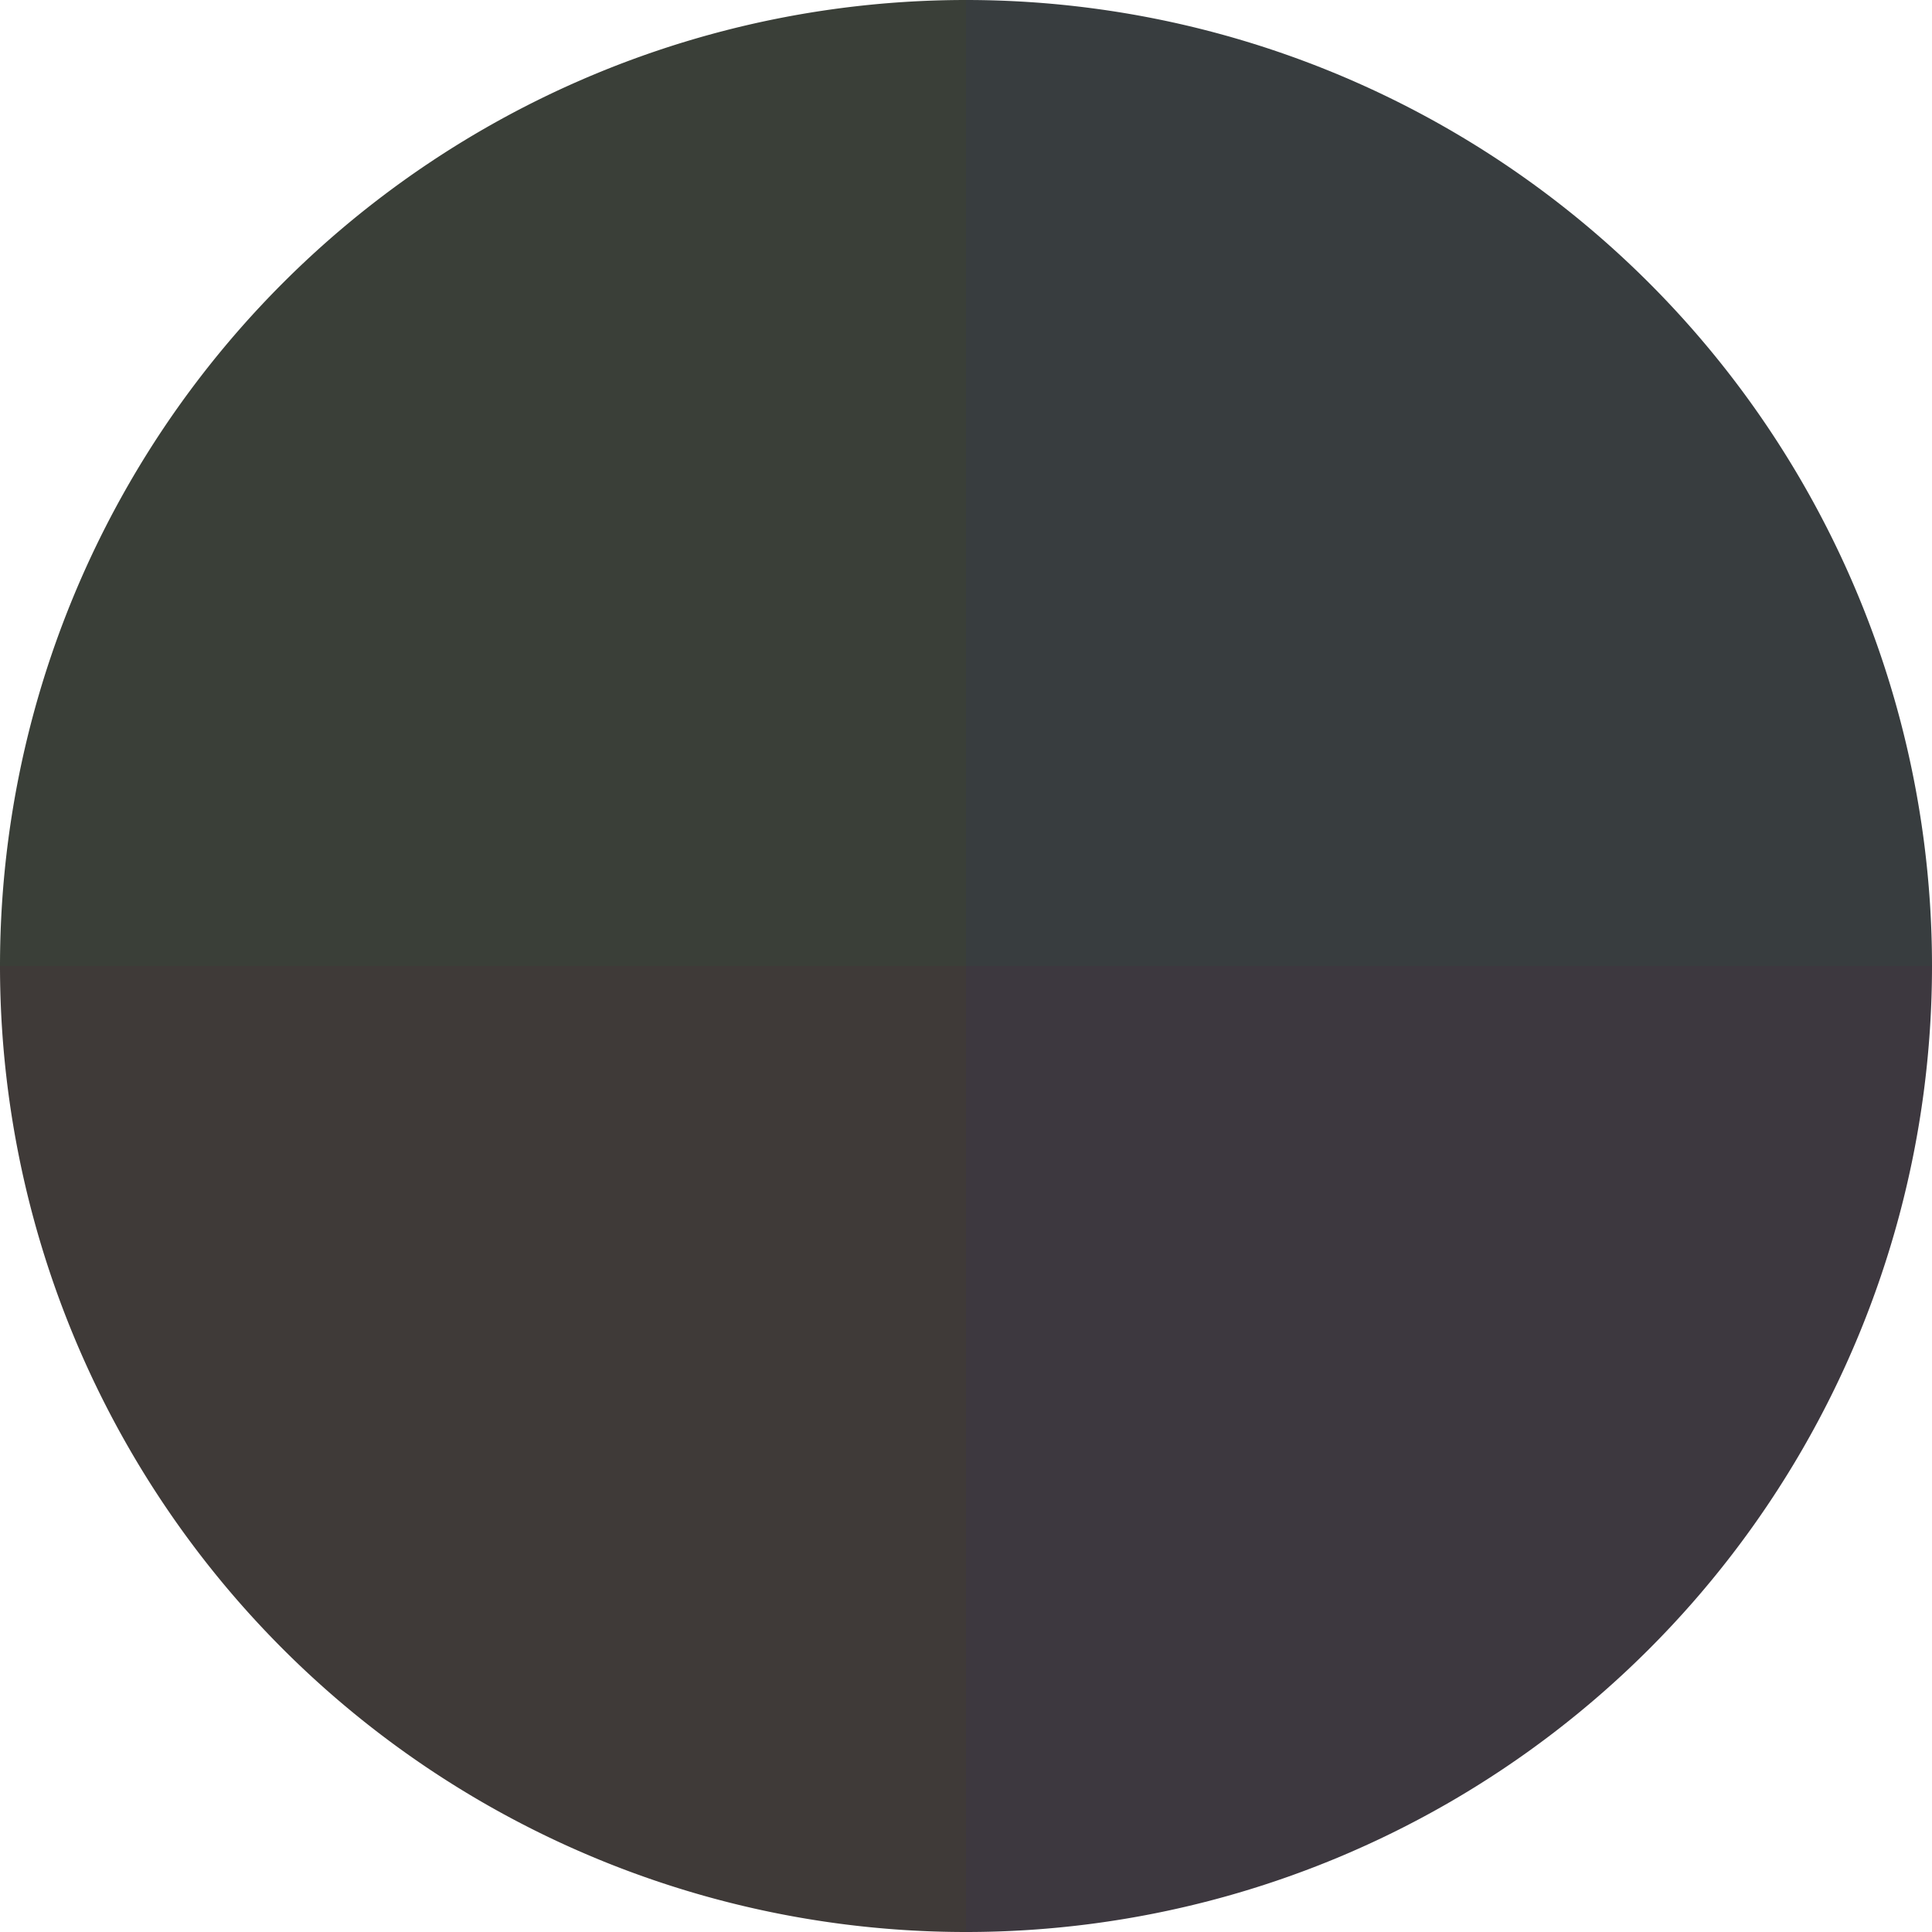 <?xml version="1.0" standalone="no"?>
<svg width="500" height="500" viewBox="-1 -1 2 2" xmlns="http://www.w3.org/2000/svg">
        <path d="M 0 -1 
             A 1,1 0 0,1 1 0             L 0,0
             z" fill="#383d3f" />
            <path d="M 1 0 
             A 1,1 0 0,1 0 1             L 0,0
             z" fill="#3d383f" />
            <path d="M 0 1 
             A 1,1 0 0,1 -1 0             L 0,0
             z" fill="#3f3a38" />
            <path d="M -1 0 
             A 1,1 0 0,1 -0 -1             L 0,0
             z" fill="#3a3f38" />
    </svg>
